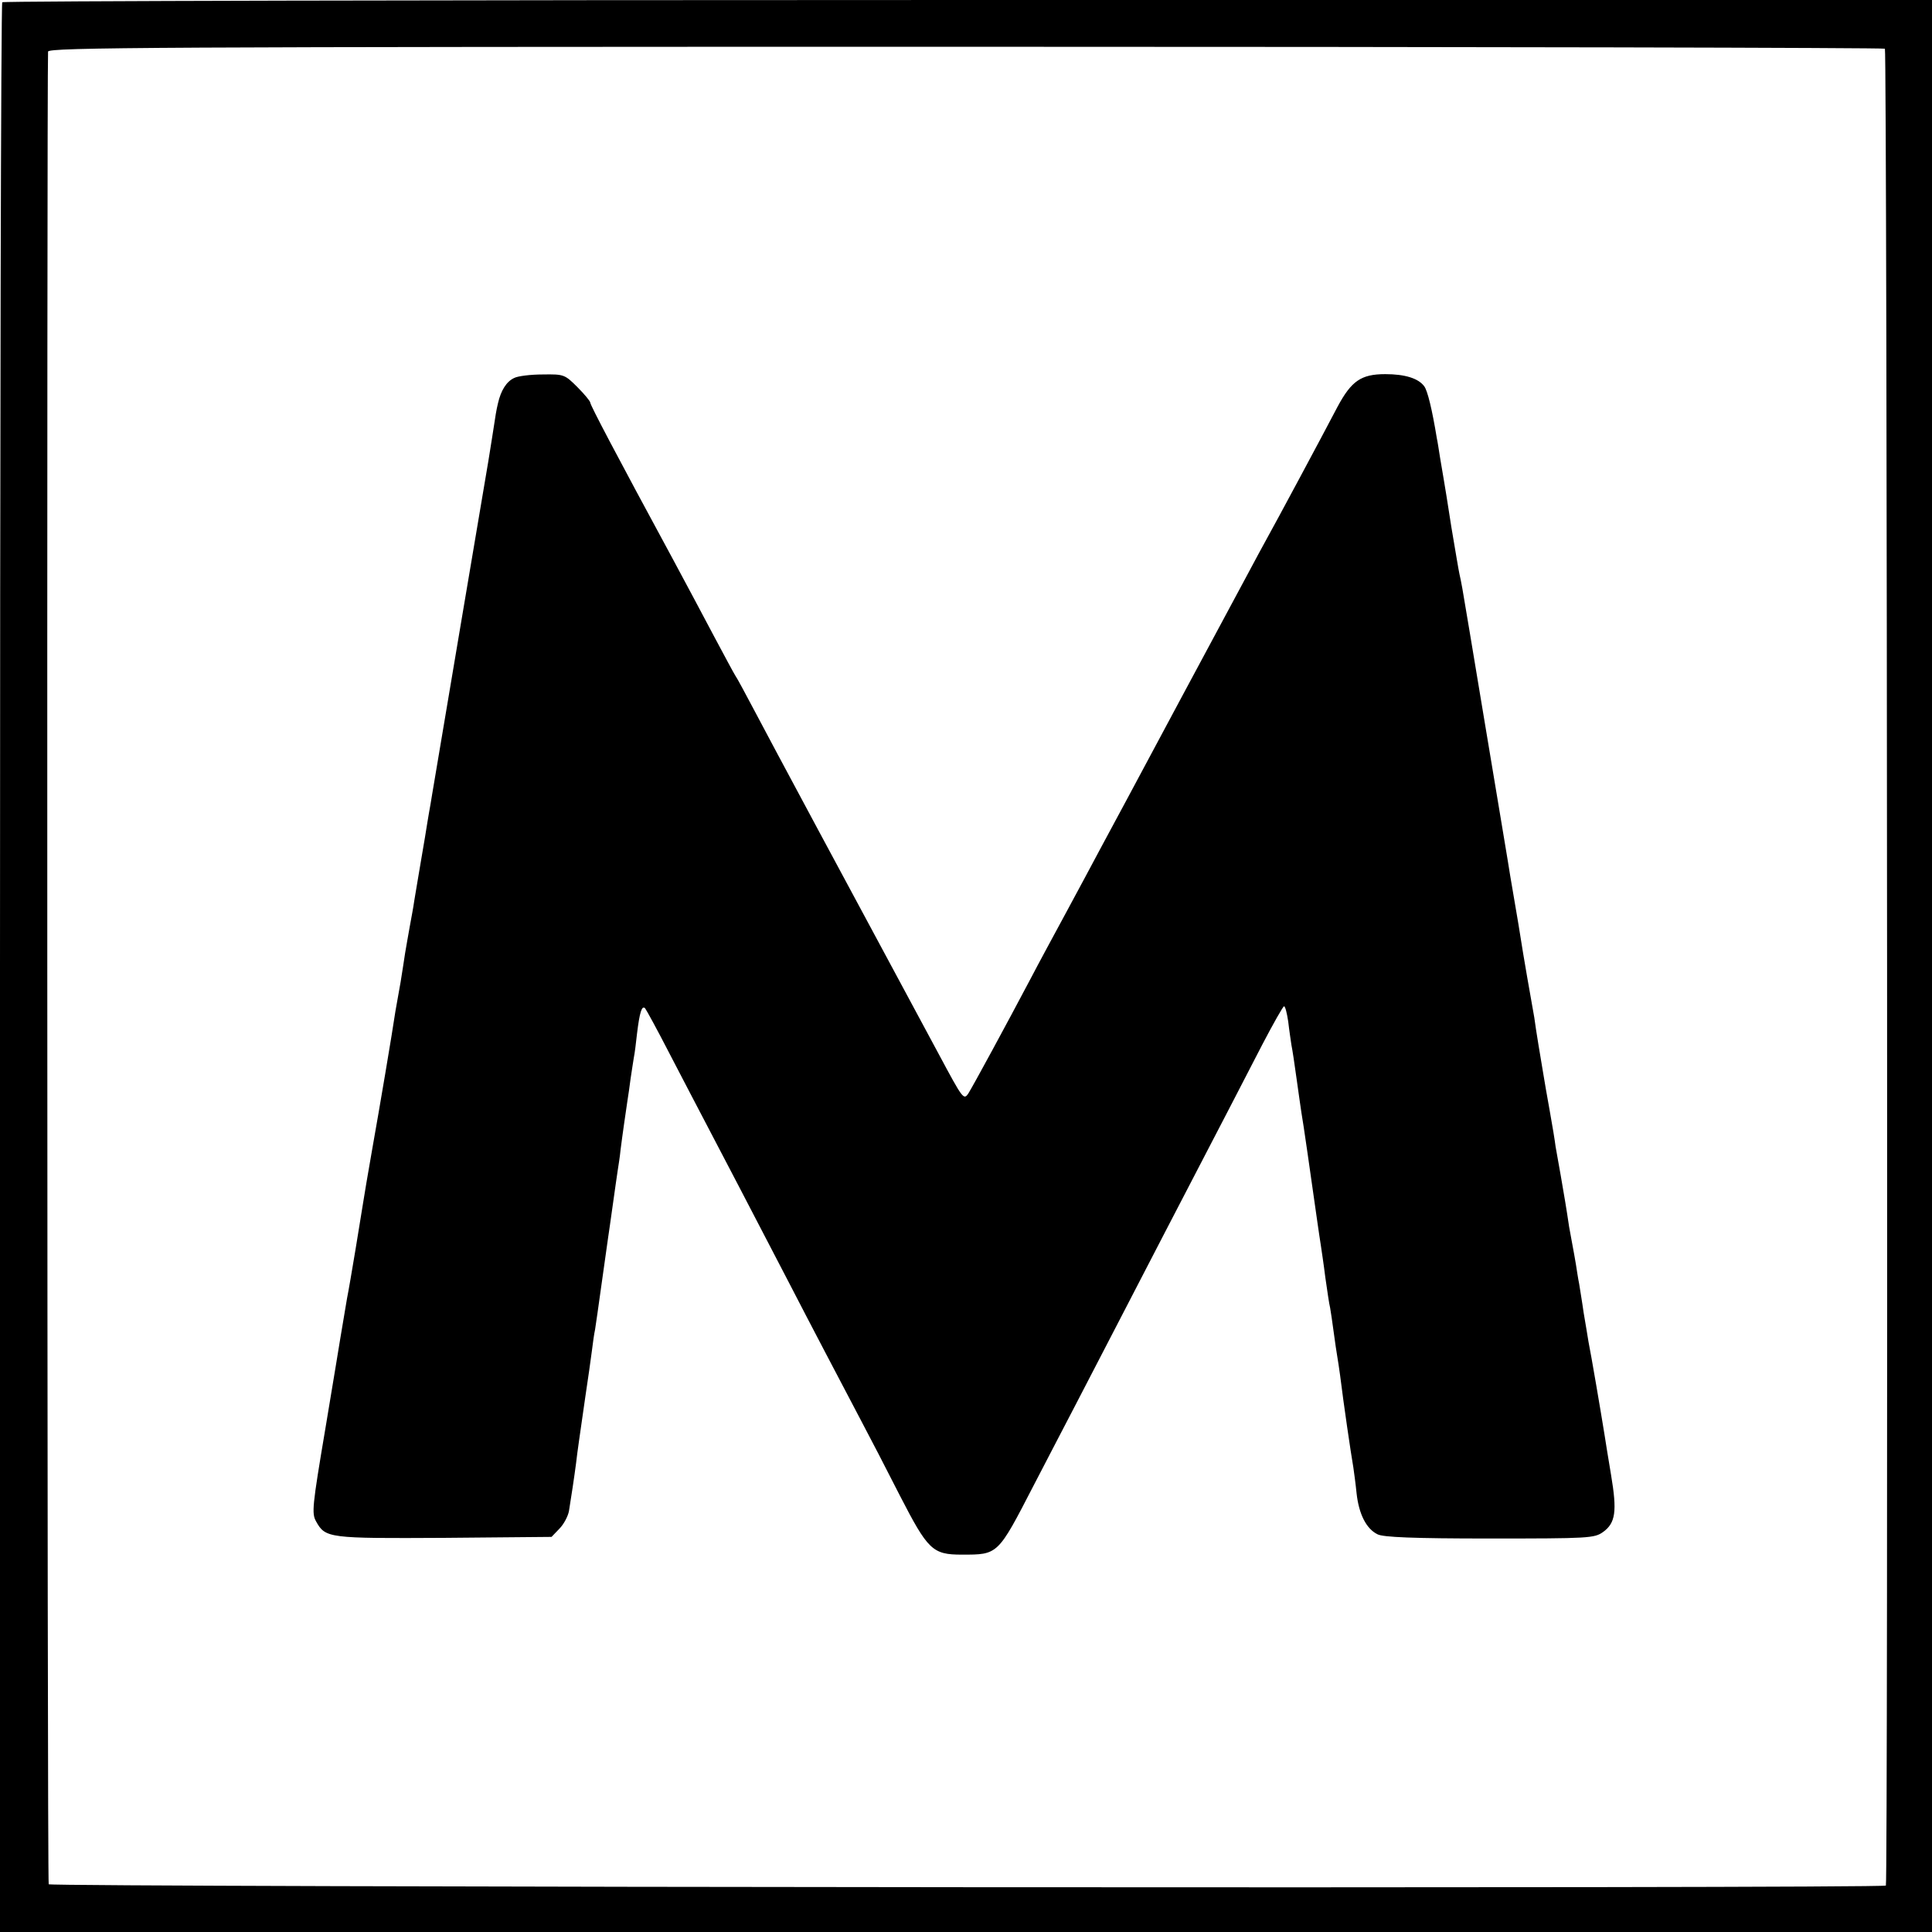 <?xml version="1.0" standalone="no"?>
<!DOCTYPE svg PUBLIC "-//W3C//DTD SVG 20010904//EN"
 "http://www.w3.org/TR/2001/REC-SVG-20010904/DTD/svg10.dtd">
<svg version="1.0" xmlns="http://www.w3.org/2000/svg"
 width="599pt" height="599pt" viewBox="0 0 599 599"
 preserveAspectRatio="xMidYMid meet">
<g transform="translate(0,599) scale(0.1,-0.1)"
fill="#000000" stroke="none">
<path d="M7 5983 c-4 -3 -7 -1351 -7 -2995 l0 -2988 2995 0 2995 0 0 2995 0
2995 -2988 0 c-1644 0 -2992 -3 -2995 -7z m5837 -144 c7 -7 10 -5689 3 -5695
-10 -10 -5690 -5 -5696 4 -5 8 -6 5609 -2 5682 1 13 323 15 2845 15 1564 0
2847 -3 2850 -6z"/>
<path d="M1594 4818 c-24 -11 -41 -39 -50 -78 -6 -26 -6 -27 -18 -105 -4 -27
-10 -61 -12 -75 -5 -28 -162 -960 -169 -1002 -3 -16 -7 -43 -10 -60 -3 -18 -8
-44 -10 -58 -2 -14 -11 -68 -20 -120 -9 -52 -18 -108 -21 -125 -2 -16 -9 -52
-14 -80 -5 -27 -11 -63 -14 -80 -2 -16 -9 -57 -14 -90 -6 -33 -13 -73 -16 -90
-10 -68 -49 -299 -72 -428 -13 -75 -26 -150 -28 -165 -4 -27 -42 -259 -50
-297 -3 -18 -15 -88 -21 -125 -1 -8 -22 -133 -46 -278 -41 -243 -43 -264 -29
-289 29 -52 38 -53 397 -51 l333 3 24 25 c14 14 27 39 30 55 6 36 17 109 22
148 4 36 12 89 29 208 8 53 17 116 20 140 3 24 7 54 10 67 2 12 11 75 20 140
9 64 18 128 20 142 2 14 9 61 15 105 6 44 13 91 15 105 2 14 7 43 9 65 6 48
15 109 21 150 3 17 7 48 10 70 3 22 8 51 10 65 3 14 7 48 10 75 8 66 15 89 25
79 4 -5 38 -67 75 -139 37 -71 91 -175 120 -230 55 -105 123 -235 245 -470 80
-155 158 -303 230 -440 26 -49 80 -153 119 -230 88 -171 102 -185 193 -185
113 0 111 -2 223 215 37 72 96 184 130 250 89 171 191 369 272 525 201 387
252 485 307 592 34 65 64 118 67 118 4 0 9 -21 13 -47 3 -27 8 -59 10 -73 3
-14 10 -61 16 -105 6 -44 13 -91 15 -105 5 -26 29 -195 50 -343 3 -23 8 -53
10 -67 2 -14 9 -59 14 -100 6 -41 12 -84 15 -95 2 -11 7 -45 11 -75 4 -30 9
-64 11 -75 2 -11 6 -38 9 -60 11 -89 33 -239 41 -285 2 -14 7 -50 10 -80 7
-64 30 -110 65 -127 17 -9 111 -13 347 -13 309 0 325 1 352 20 39 28 44 64 25
177 -9 54 -18 109 -20 123 -11 69 -42 251 -50 290 -2 14 -9 54 -15 90 -5 36
-12 76 -14 90 -3 14 -7 41 -10 60 -3 19 -8 45 -10 56 -2 12 -7 39 -11 60 -9
61 -15 95 -26 159 -6 33 -13 74 -16 90 -2 17 -10 66 -18 110 -8 44 -17 96 -20
115 -3 19 -10 60 -15 90 -5 30 -11 69 -13 85 -3 17 -13 73 -22 125 -9 52 -18
106 -20 120 -2 14 -11 68 -20 120 -9 52 -18 106 -20 120 -2 14 -34 203 -70
420 -36 217 -68 409 -71 425 -3 17 -7 37 -9 45 -2 8 -13 74 -25 145 -11 72
-22 139 -24 150 -2 11 -7 40 -11 65 -4 25 -8 52 -10 60 -15 92 -29 148 -39
162 -18 25 -60 38 -121 38 -75 0 -105 -21 -148 -101 -47 -90 -194 -364 -222
-414 -25 -45 -54 -101 -258 -480 -79 -148 -158 -295 -174 -325 -16 -30 -51
-95 -78 -145 -26 -49 -76 -142 -110 -205 -34 -63 -84 -155 -110 -205 -75 -142
-176 -328 -192 -354 -15 -23 -17 -20 -92 120 -279 518 -526 978 -571 1064 -29
55 -56 105 -60 110 -4 6 -33 60 -65 120 -32 61 -90 169 -128 240 -176 325
-257 479 -257 487 0 4 -18 26 -40 48 -39 39 -42 40 -107 39 -38 0 -78 -5 -89
-11z"/>
</g>
</svg>
